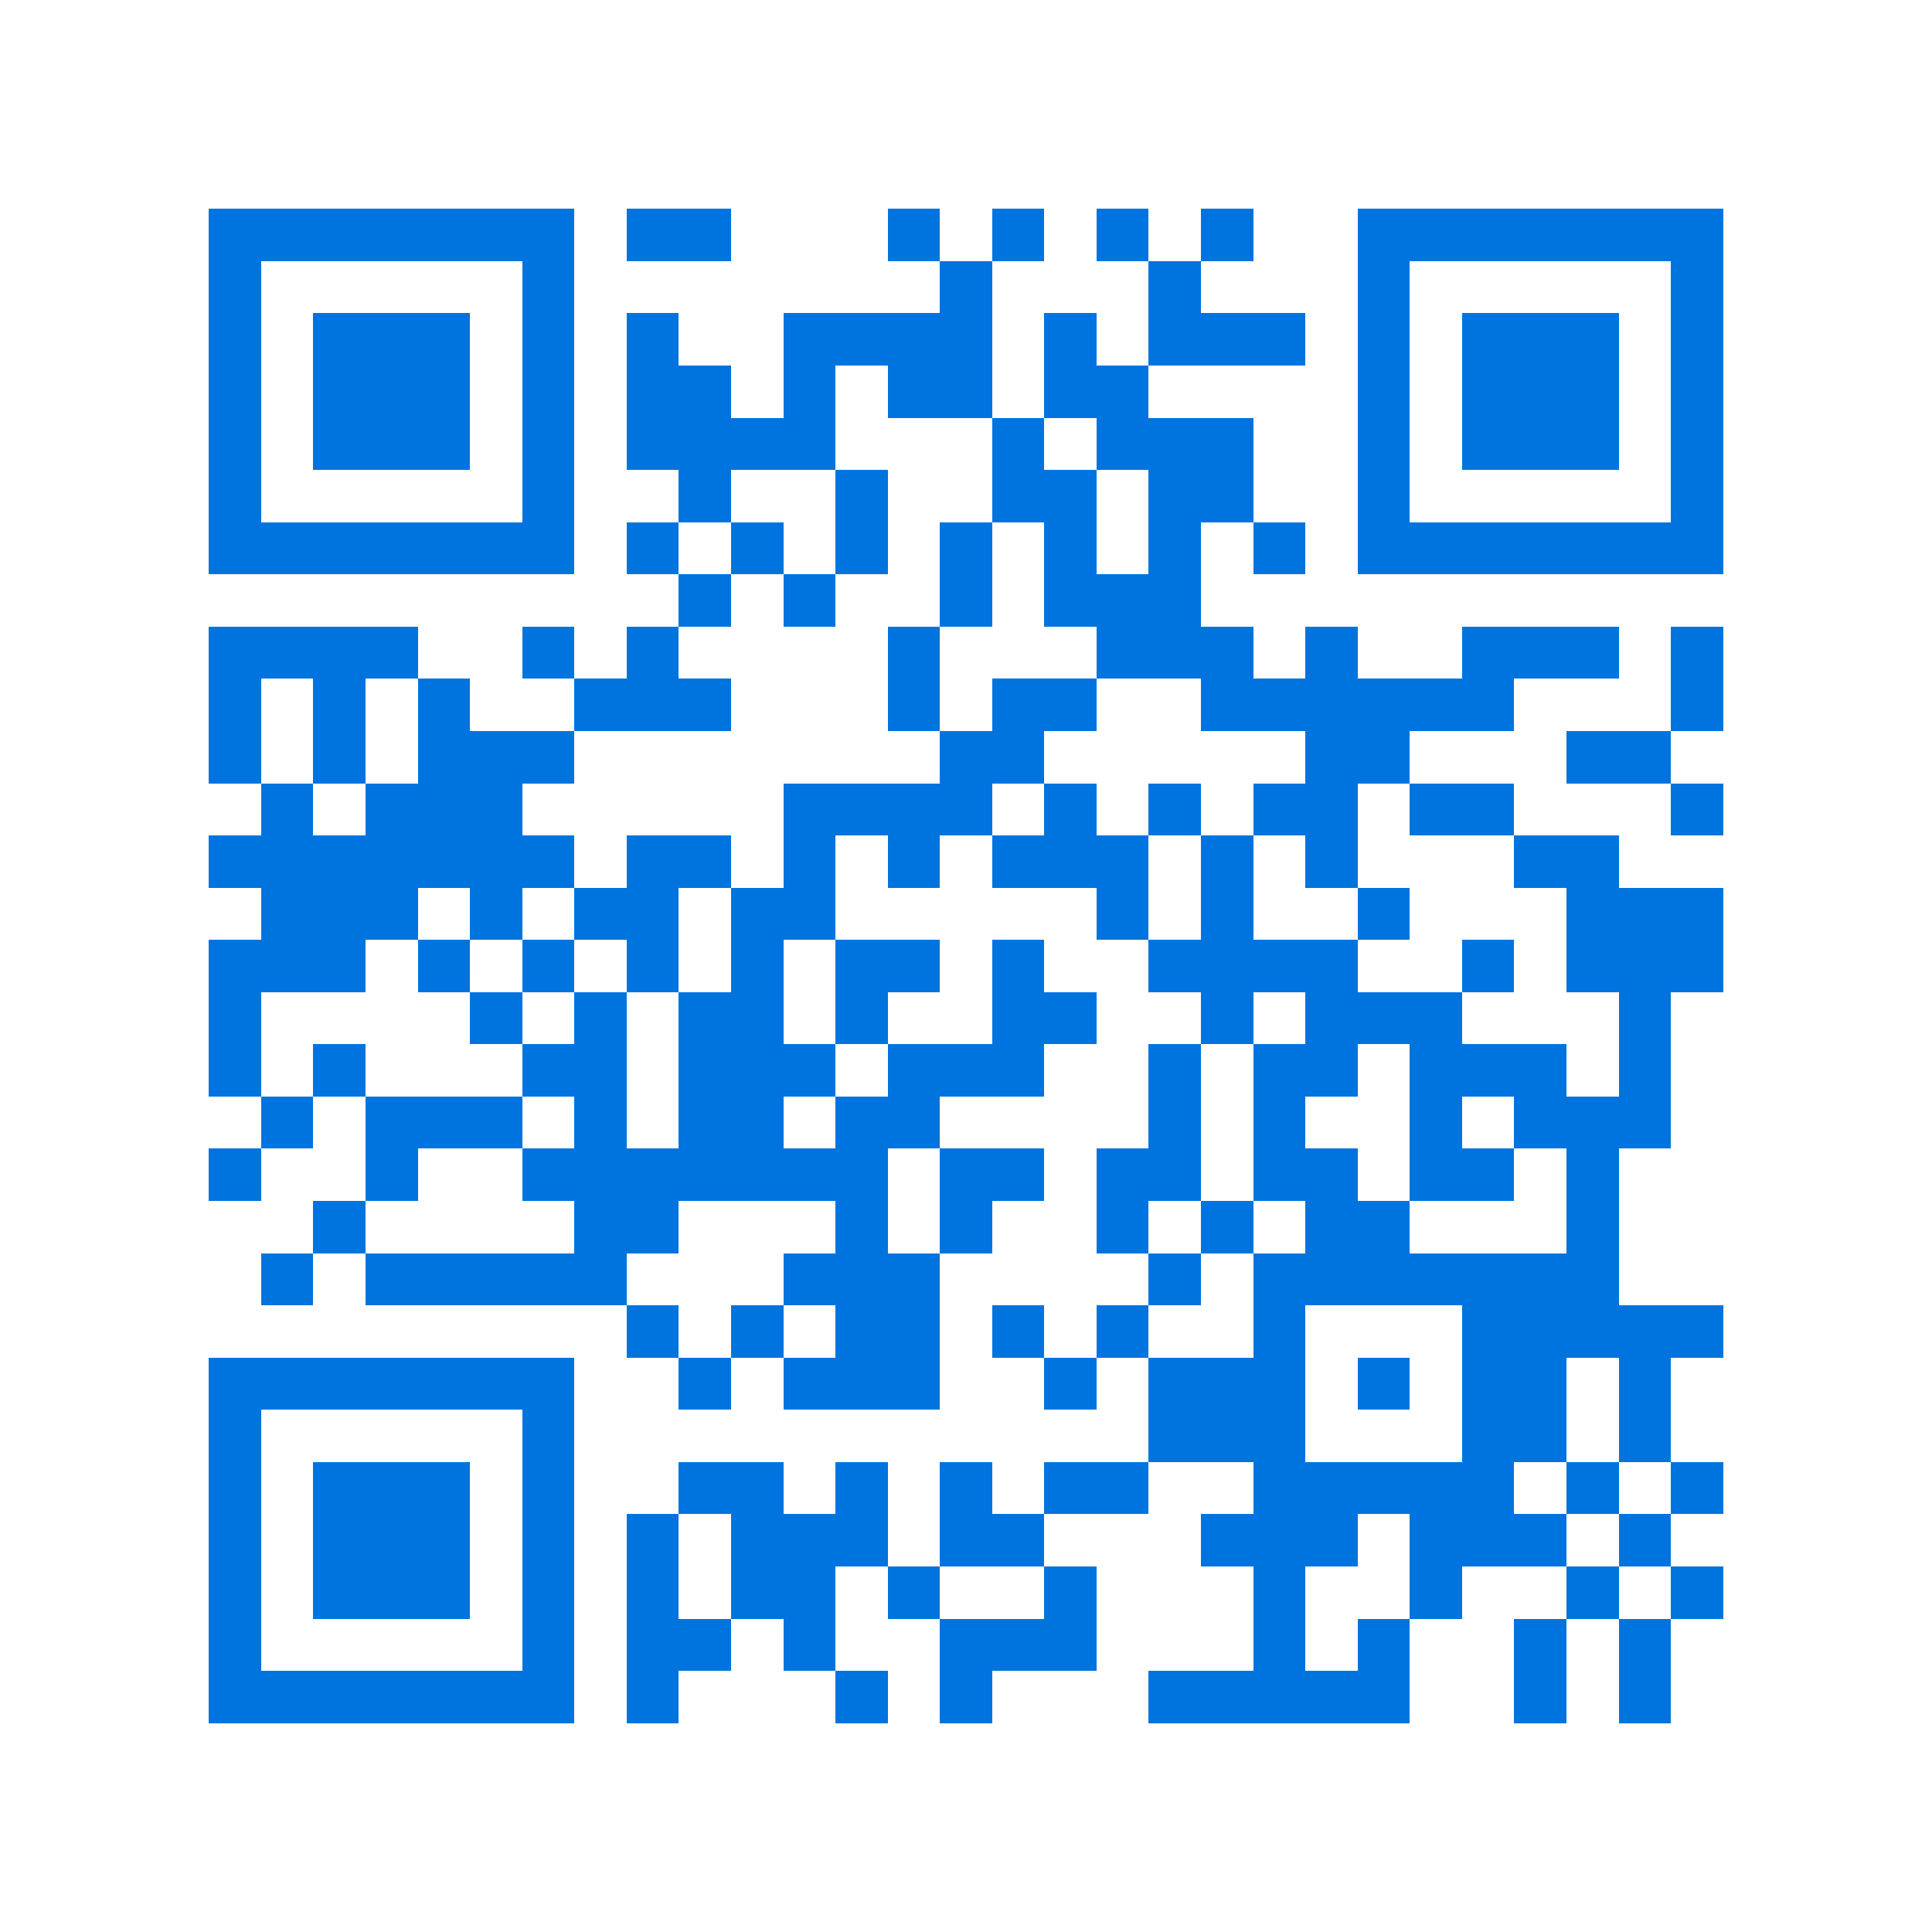 <svg xmlns="http://www.w3.org/2000/svg" viewBox="0 0 37 37" shape-rendering="crispEdges"><path fill="#ffffff" d="M0 0h37v37H0z"/><path stroke="#0074de" d="M4 4.5h7m1 0h2m3 0h1m1 0h1m1 0h1m1 0h1m2 0h7M4 5.5h1m5 0h1m7 0h1m3 0h1m3 0h1m5 0h1M4 6.5h1m1 0h3m1 0h1m1 0h1m2 0h4m1 0h1m1 0h3m1 0h1m1 0h3m1 0h1M4 7.5h1m1 0h3m1 0h1m1 0h2m1 0h1m1 0h2m1 0h2m4 0h1m1 0h3m1 0h1M4 8.5h1m1 0h3m1 0h1m1 0h4m3 0h1m1 0h3m2 0h1m1 0h3m1 0h1M4 9.5h1m5 0h1m2 0h1m2 0h1m2 0h2m1 0h2m2 0h1m5 0h1M4 10.5h7m1 0h1m1 0h1m1 0h1m1 0h1m1 0h1m1 0h1m1 0h1m1 0h7M13 11.5h1m1 0h1m2 0h1m1 0h3M4 12.5h4m2 0h1m1 0h1m4 0h1m3 0h3m1 0h1m2 0h3m1 0h1M4 13.5h1m1 0h1m1 0h1m2 0h3m3 0h1m1 0h2m2 0h6m3 0h1M4 14.5h1m1 0h1m1 0h3m7 0h2m5 0h2m3 0h2M5 15.5h1m1 0h3m5 0h4m1 0h1m1 0h1m1 0h2m1 0h2m3 0h1M4 16.5h7m1 0h2m1 0h1m1 0h1m1 0h3m1 0h1m1 0h1m3 0h2M5 17.5h3m1 0h1m1 0h2m1 0h2m5 0h1m1 0h1m2 0h1m3 0h3M4 18.5h3m1 0h1m1 0h1m1 0h1m1 0h1m1 0h2m1 0h1m2 0h4m2 0h1m1 0h3M4 19.5h1m4 0h1m1 0h1m1 0h2m1 0h1m2 0h2m2 0h1m1 0h3m3 0h1M4 20.5h1m1 0h1m3 0h2m1 0h3m1 0h3m2 0h1m1 0h2m1 0h3m1 0h1M5 21.5h1m1 0h3m1 0h1m1 0h2m1 0h2m4 0h1m1 0h1m2 0h1m1 0h3M4 22.5h1m2 0h1m2 0h7m1 0h2m1 0h2m1 0h2m1 0h2m1 0h1M6 23.5h1m4 0h2m3 0h1m1 0h1m2 0h1m1 0h1m1 0h2m3 0h1M5 24.5h1m1 0h5m3 0h3m4 0h1m1 0h7M12 25.5h1m1 0h1m1 0h2m1 0h1m1 0h1m2 0h1m3 0h5M4 26.5h7m2 0h1m1 0h3m2 0h1m1 0h3m1 0h1m1 0h2m1 0h1M4 27.5h1m5 0h1m11 0h3m3 0h2m1 0h1M4 28.5h1m1 0h3m1 0h1m2 0h2m1 0h1m1 0h1m1 0h2m2 0h5m1 0h1m1 0h1M4 29.5h1m1 0h3m1 0h1m1 0h1m1 0h3m1 0h2m3 0h3m1 0h3m1 0h1M4 30.5h1m1 0h3m1 0h1m1 0h1m1 0h2m1 0h1m2 0h1m3 0h1m2 0h1m2 0h1m1 0h1M4 31.5h1m5 0h1m1 0h2m1 0h1m2 0h3m3 0h1m1 0h1m2 0h1m1 0h1M4 32.5h7m1 0h1m3 0h1m1 0h1m3 0h5m2 0h1m1 0h1"/></svg>
